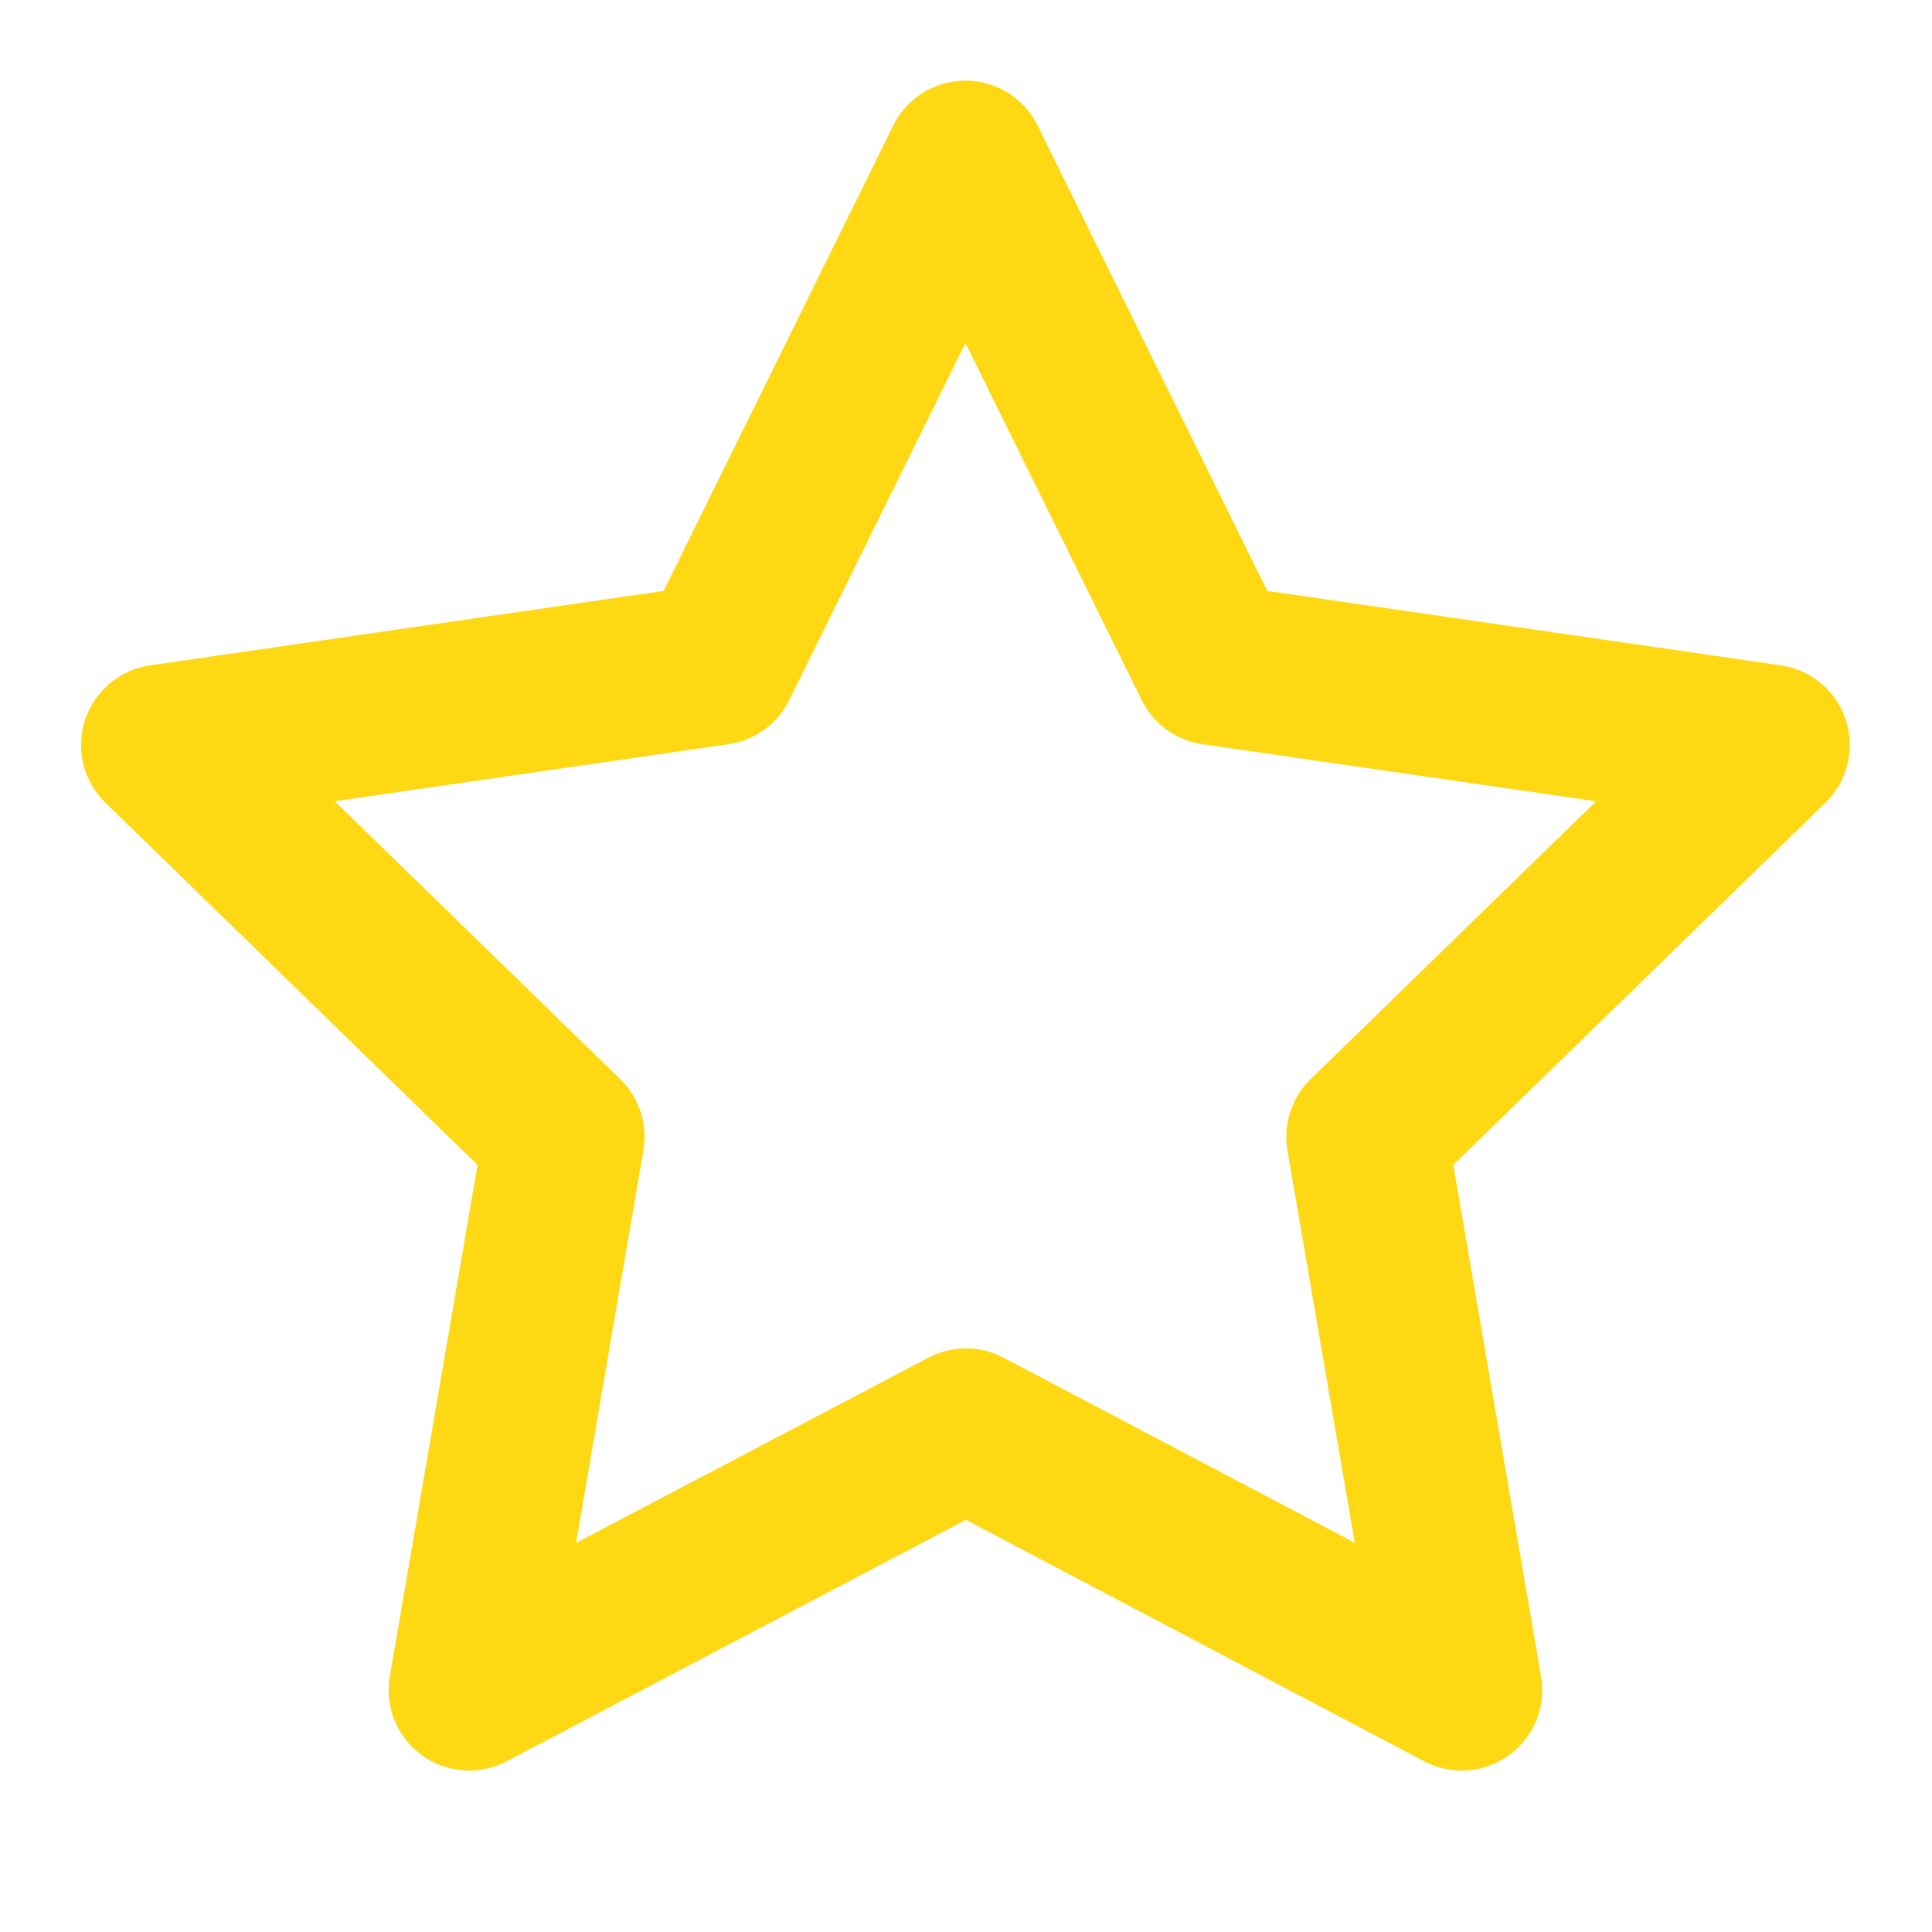 <svg width="24" height="24" viewBox="0 0 24 24" fill="none" xmlns="http://www.w3.org/2000/svg">
<g clip-path="url(#clip0_1_33)">
<path d="M12 17.75L5.828 20.995L7.007 14.122L2.007 9.255L8.907 8.255L11.993 2.002L15.079 8.255L21.979 9.255L16.979 14.122L18.158 20.995L12 17.75Z" stroke="#FFD814" stroke-width="2" stroke-linecap="round" stroke-linejoin="round"/>
</g>
<defs>
<clipPath id="clip0_1_33">
<rect width="24" height="24" fill="white"/>
</clipPath>
</defs>
</svg>
